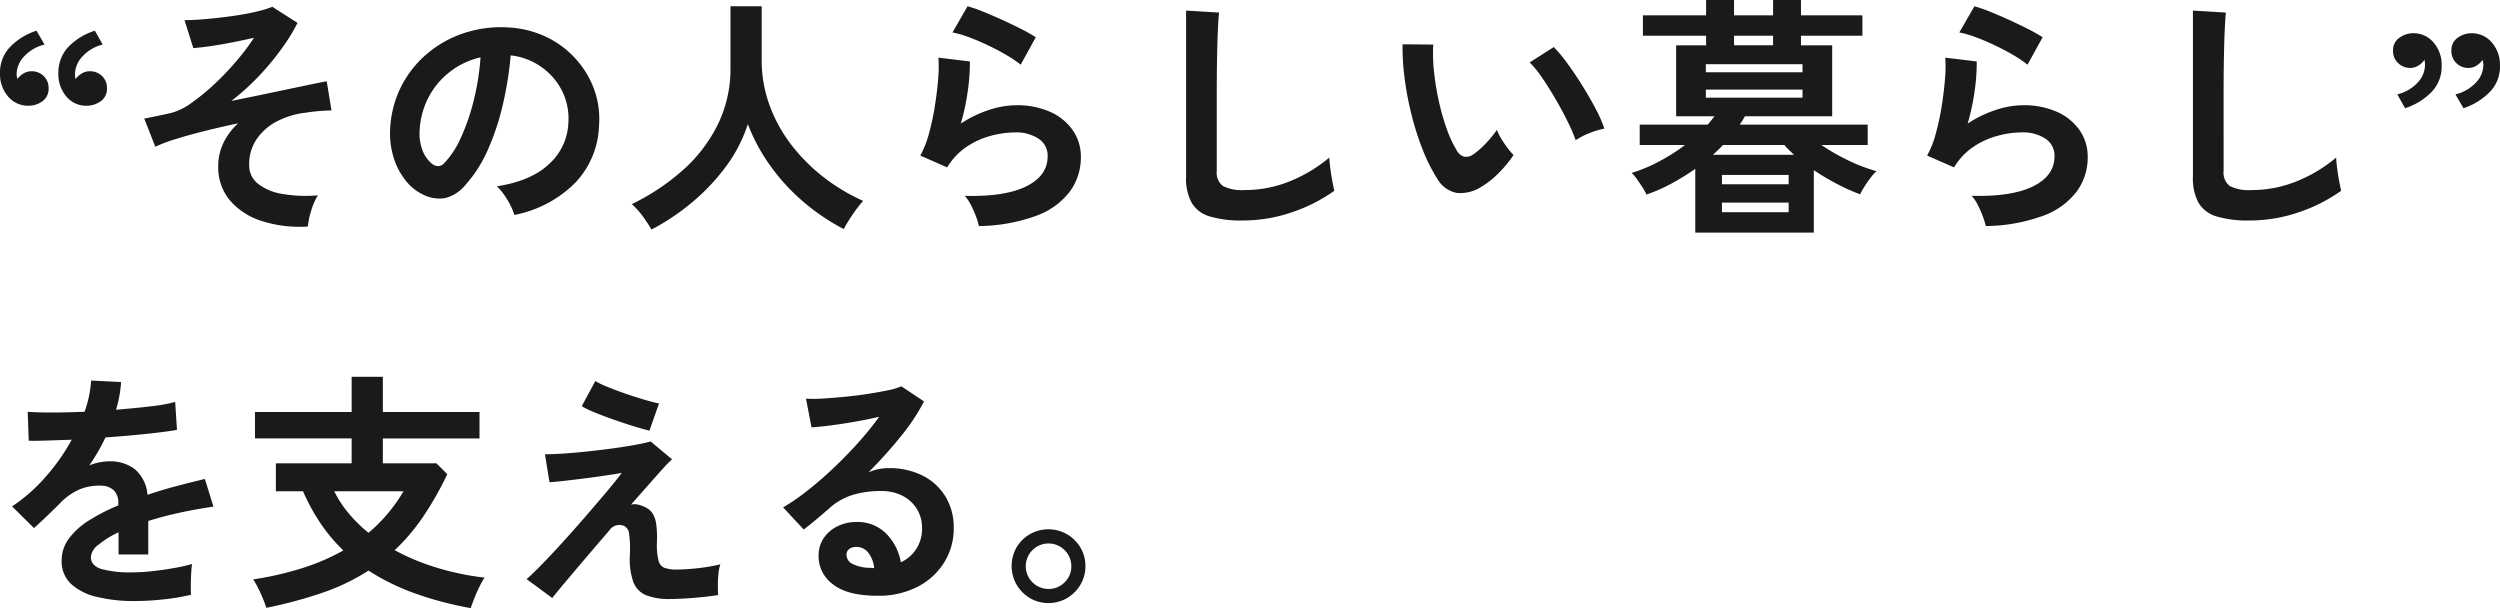 <svg xmlns="http://www.w3.org/2000/svg" width="486.668" height="118.374" viewBox="0 0 486.668 118.374"><g id="catch_b" transform="translate(-142.009 -13363.595)"><path id="&#x30D1;&#x30B9;_64494" data-name="&#x30D1;&#x30B9; 64494" d="M9.114-35.427l1.568,2.695a7.857,7.857,0,0,0-3.944,2.278A5.085,5.085,0,0,0,5.243-27a2.753,2.753,0,0,0,.049.539q.049.245.1.441a3.774,3.774,0,0,1,1.225-1.1,3.042,3.042,0,0,1,1.519-.416,3.342,3.342,0,0,1,2.352.906,3.205,3.205,0,0,1,.98,2.475,2.885,2.885,0,0,1-1.127,2.4,4.478,4.478,0,0,1-2.695.931,5.048,5.048,0,0,1-4.018-1.74,6.64,6.64,0,0,1-1.617-4.63,7.127,7.127,0,0,1,1.96-5.072A12.342,12.342,0,0,1,9.114-35.427Zm11.368,0L22-32.732a7.846,7.846,0,0,0-3.9,2.278A5.085,5.085,0,0,0,16.611-27q0,.294.024.539a3.1,3.1,0,0,0,.073.441,4.438,4.438,0,0,1,1.25-1.1,2.911,2.911,0,0,1,1.495-.416,3.405,3.405,0,0,1,2.4.906,3.205,3.205,0,0,1,.98,2.475,2.862,2.862,0,0,1-1.152,2.4,4.589,4.589,0,0,1-2.719.931,4.977,4.977,0,0,1-3.993-1.74,6.7,6.7,0,0,1-1.592-4.63,7.177,7.177,0,0,1,1.936-5.072A12.129,12.129,0,0,1,20.482-35.427ZM61.936,2.695a24.26,24.26,0,0,1-9.041-1.1A13.405,13.405,0,0,1,46.722-2.45a9.962,9.962,0,0,1-2.229-6.566,10.354,10.354,0,0,1,1.029-4.606,12.623,12.623,0,0,1,2.842-3.773q-3.283.686-6.419,1.47t-5.66,1.568a29.994,29.994,0,0,0-4.042,1.519l-2.156-5.488q.588-.1,1.764-.343t3.234-.686a11.644,11.644,0,0,0,4.116-1.96,40.979,40.979,0,0,0,4.582-3.748,54.126,54.126,0,0,0,4.336-4.557,42.967,42.967,0,0,0,3.332-4.434q-1.911.441-4.14.882t-4.263.735q-2.034.294-3.406.392l-1.715-5.439q1.813,0,4.263-.221t4.949-.563q2.5-.343,4.606-.833a21.7,21.7,0,0,0,3.283-.98l4.9,3.136a35.4,35.4,0,0,1-2.94,4.8,51.518,51.518,0,0,1-4.434,5.39,45.979,45.979,0,0,1-5.513,5q3.871-.784,7.619-1.568t6.664-1.4q2.915-.613,4.287-.858l.931,5.684q-.931,0-2.254.1t-2.891.343A15.935,15.935,0,0,0,56.08-17.86a10.884,10.884,0,0,0-4.018,3.405,8.687,8.687,0,0,0-1.544,5.194,4.5,4.5,0,0,0,1.715,3.626,10.284,10.284,0,0,0,4.753,1.985,26.9,26.9,0,0,0,6.909.27A11.955,11.955,0,0,0,62.573-.343,15.355,15.355,0,0,0,61.936,2.695ZM102.116.441a9.424,9.424,0,0,0-.735-1.862A15.973,15.973,0,0,0,100.132-3.5a10.559,10.559,0,0,0-1.4-1.641q6.713-1.029,10.216-4.386a11.322,11.322,0,0,0,3.7-7.913,12.079,12.079,0,0,0-1.323-6.468,12.642,12.642,0,0,0-4.141-4.606,12.625,12.625,0,0,0-5.757-2.107,68.713,68.713,0,0,1-1.47,9.31A48.755,48.755,0,0,1,97.045-12.4a25.722,25.722,0,0,1-4.483,7.056,7.424,7.424,0,0,1-3.9,2.5,6.988,6.988,0,0,1-3.993-.539,9.534,9.534,0,0,1-3.626-2.793,13.507,13.507,0,0,1-2.4-4.532,15.821,15.821,0,0,1-.686-5.61,20.434,20.434,0,0,1,2.107-8.159,20.5,20.5,0,0,1,5-6.394,21.452,21.452,0,0,1,7.2-4.067,23.062,23.062,0,0,1,8.673-1.127,19.5,19.5,0,0,1,7.007,1.666,18.274,18.274,0,0,1,5.757,4.043,18.24,18.24,0,0,1,3.822,5.953,16.962,16.962,0,0,1,1.1,7.4,16.9,16.9,0,0,1-4.7,11.246A22.824,22.824,0,0,1,102.116.441Zm-15.925-9.9a1.889,1.889,0,0,0,1.127.392,1.694,1.694,0,0,0,1.176-.588,17.292,17.292,0,0,0,3.258-5,40.626,40.626,0,0,0,2.5-7.3,48.566,48.566,0,0,0,1.3-8.281,15.12,15.12,0,0,0-6,2.842,15.175,15.175,0,0,0-4.14,4.973,15.567,15.567,0,0,0-1.715,6.395A9.229,9.229,0,0,0,84.3-12.03,6.048,6.048,0,0,0,86.191-9.457Zm42.63,12.74A25.355,25.355,0,0,0,127.106.662,14.141,14.141,0,0,0,125-1.666a43.484,43.484,0,0,0,9.8-6.492,29.179,29.179,0,0,0,6.885-8.894,24.52,24.52,0,0,0,2.523-11.123V-40.18h6.076v10.339a25.622,25.622,0,0,0,1.617,9.163,29.1,29.1,0,0,0,4.41,7.791,34.916,34.916,0,0,0,6.321,6.2,37.226,37.226,0,0,0,7.4,4.385A24.891,24.891,0,0,0,168,.343a28.663,28.663,0,0,0-1.74,2.842,41.311,41.311,0,0,1-7.84-5.292,39.044,39.044,0,0,1-6.443-7.007,35.739,35.739,0,0,1-4.386-8.134,28.569,28.569,0,0,1-4.263,8.256,40.078,40.078,0,0,1-6.566,6.958A44.615,44.615,0,0,1,128.821,3.283ZM192.57,2.6a12.947,12.947,0,0,0-.564-1.862,19.453,19.453,0,0,0-1-2.254,8.226,8.226,0,0,0-1.176-1.764q7.84.2,11.98-1.862t4.141-5.831a3.94,3.94,0,0,0-1.764-3.43,7.914,7.914,0,0,0-4.606-1.225,18.419,18.419,0,0,0-4.7.662,15.633,15.633,0,0,0-4.729,2.156A12.587,12.587,0,0,0,186.4-8.82l-5.243-2.3a18.752,18.752,0,0,0,1.691-4.288,48.635,48.635,0,0,0,1.151-5.365q.441-2.793.637-5.292a25.228,25.228,0,0,0,.049-4.116l6.125.735a37.283,37.283,0,0,1-.392,5.66,43.939,43.939,0,0,1-1.372,6.444,22.621,22.621,0,0,1,5.439-2.646,17.2,17.2,0,0,1,5.341-.931,15.736,15.736,0,0,1,6.639,1.3,10.521,10.521,0,0,1,4.385,3.577,8.983,8.983,0,0,1,1.568,5.218,11.178,11.178,0,0,1-2.132,6.689A14.343,14.343,0,0,1,203.767.588,33.589,33.589,0,0,1,192.57,2.6ZM200.7-28.812a23.722,23.722,0,0,0-2.916-1.96q-1.69-.98-3.552-1.862t-3.65-1.543a18.851,18.851,0,0,0-3.161-.907l2.94-5.1a27.488,27.488,0,0,1,3.038,1.054q1.764.711,3.7,1.592t3.675,1.764a31.079,31.079,0,0,1,2.867,1.617ZM243.873,1.519a21.135,21.135,0,0,1-6.346-.784A6.066,6.066,0,0,1,234-1.911a9.886,9.886,0,0,1-1.1-5.047V-39.347l6.419.392q-.1.833-.2,2.793t-.147,4.214q-.049,1.813-.074,3.969t-.025,4.753V-8.134a3.252,3.252,0,0,0,1.2,2.94,8.112,8.112,0,0,0,4.189.784,23.1,23.1,0,0,0,9.09-1.813,28.049,28.049,0,0,0,7.424-4.508q.049.931.22,2.229t.392,2.45q.221,1.151.367,1.788A31.479,31.479,0,0,1,253.551-.1,29.425,29.425,0,0,1,243.873,1.519Zm46.354-6.468a7.5,7.5,0,0,1-4.606,1.1A5.537,5.537,0,0,1,281.8-6.615a32.369,32.369,0,0,1-2.793-5.537,53.735,53.735,0,0,1-2.18-6.762,61.308,61.308,0,0,1-1.372-7.154,46.523,46.523,0,0,1-.417-6.713l5.978.049a32.1,32.1,0,0,0,.147,5.243,51.046,51.046,0,0,0,.931,5.733,44.525,44.525,0,0,0,1.519,5.365,21.955,21.955,0,0,0,1.911,4.141,2.5,2.5,0,0,0,1.495,1.347,2.327,2.327,0,0,0,1.74-.417,14.809,14.809,0,0,0,2.474-2.156,22.658,22.658,0,0,0,2.181-2.646,8.5,8.5,0,0,0,.809,1.666q.564.931,1.225,1.813a13.443,13.443,0,0,0,1.2,1.421A23.678,23.678,0,0,1,293.632-7.6,16.736,16.736,0,0,1,290.227-4.949Zm18.522-9.163a32.6,32.6,0,0,0-1.519-3.528q-1.029-2.107-2.352-4.385t-2.646-4.214a19.243,19.243,0,0,0-2.45-3.014l4.7-2.989a27.841,27.841,0,0,1,2.719,3.283q1.495,2.058,2.94,4.386t2.573,4.508a25.325,25.325,0,0,1,1.617,3.7,15.991,15.991,0,0,0-3.062.931A13.253,13.253,0,0,0,308.749-14.112ZM332.024,3.871v-12.4a48.779,48.779,0,0,1-4.655,2.866,31.534,31.534,0,0,1-4.851,2.132,9.372,9.372,0,0,0-.784-1.421q-.539-.833-1.1-1.617a7.318,7.318,0,0,0-1-1.176,29.905,29.905,0,0,0,5.292-2.2,37.347,37.347,0,0,0,5.1-3.234h-8.82V-17.15h13.23q.735-.833,1.323-1.617H328.3V-32.585h5.831v-1.862h-12.3v-3.969h12.3v-2.989h5.439v2.989h7.6v-2.989H352.6v2.989H364.56v3.969H352.6v1.862h6.076v13.818h-17a8.457,8.457,0,0,1-.466.809q-.269.416-.514.809h24.892v3.969h-9.016a40.631,40.631,0,0,0,5.316,3.038A31.764,31.764,0,0,0,367.3-8.085a10.066,10.066,0,0,0-1.176,1.323q-.637.833-1.176,1.69a13.625,13.625,0,0,0-.833,1.494,38.709,38.709,0,0,1-4.385-1.96,45.97,45.97,0,0,1-4.63-2.744V3.871Zm2.058-26.264H352.9v-1.568H334.082Zm0-4.949H352.9V-28.91H334.082Zm1.372,16.072h15.778q-.49-.49-.98-.955a9.546,9.546,0,0,1-.882-.955H337.414q-.441.49-.931.955T335.454-11.27ZM337.218-.1H350.2V-1.96H337.218Zm0-5.439H350.2V-7.35H337.218Zm2.352-27.048h7.6v-1.862h-7.6Zm49,35.182a12.946,12.946,0,0,0-.563-1.862,19.455,19.455,0,0,0-1-2.254,8.226,8.226,0,0,0-1.176-1.764q7.84.2,11.98-1.862t4.141-5.831a3.94,3.94,0,0,0-1.764-3.43,7.914,7.914,0,0,0-4.606-1.225,18.419,18.419,0,0,0-4.7.662,15.633,15.633,0,0,0-4.728,2.156A12.587,12.587,0,0,0,382.4-8.82l-5.243-2.3a18.751,18.751,0,0,0,1.69-4.288,48.639,48.639,0,0,0,1.152-5.365q.441-2.793.637-5.292a25.232,25.232,0,0,0,.049-4.116l6.125.735a37.289,37.289,0,0,1-.392,5.66,43.941,43.941,0,0,1-1.372,6.444,22.621,22.621,0,0,1,5.439-2.646,17.2,17.2,0,0,1,5.341-.931,15.736,15.736,0,0,1,6.639,1.3,10.521,10.521,0,0,1,4.385,3.577,8.983,8.983,0,0,1,1.568,5.218,11.178,11.178,0,0,1-2.132,6.689A14.343,14.343,0,0,1,399.766.588,33.589,33.589,0,0,1,388.57,2.6ZM396.7-28.812a23.724,23.724,0,0,0-2.915-1.96q-1.69-.98-3.552-1.862t-3.651-1.543a18.85,18.85,0,0,0-3.16-.907l2.94-5.1a27.488,27.488,0,0,1,3.038,1.054q1.764.711,3.7,1.592t3.675,1.764a31.076,31.076,0,0,1,2.866,1.617ZM439.873,1.519a21.135,21.135,0,0,1-6.345-.784A6.066,6.066,0,0,1,430-1.911a9.886,9.886,0,0,1-1.1-5.047V-39.347l6.419.392q-.1.833-.2,2.793t-.147,4.214q-.049,1.813-.074,3.969t-.024,4.753V-8.134a3.252,3.252,0,0,0,1.2,2.94,8.112,8.112,0,0,0,4.189.784,23.1,23.1,0,0,0,9.09-1.813,28.048,28.048,0,0,0,7.423-4.508q.049.931.22,2.229t.392,2.45q.221,1.151.367,1.788A31.48,31.48,0,0,1,449.55-.1,29.424,29.424,0,0,1,439.873,1.519Zm41.7-21.854L480-23.03a7.944,7.944,0,0,0,3.944-2.254,5,5,0,0,0,1.495-3.43,3.042,3.042,0,0,0-.049-.588q-.049-.245-.1-.441a4.155,4.155,0,0,1-1.2,1.127,2.872,2.872,0,0,1-1.543.441,3.294,3.294,0,0,1-2.352-.931,3.223,3.223,0,0,1-.98-2.45,2.912,2.912,0,0,1,1.151-2.45,4.589,4.589,0,0,1,2.719-.931,5.123,5.123,0,0,1,3.993,1.788,6.632,6.632,0,0,1,1.593,4.582,7.042,7.042,0,0,1-1.96,5.047A12.9,12.9,0,0,1,481.572-20.335Zm-11.368,0-1.519-2.7a7.8,7.8,0,0,0,3.92-2.254,5.04,5.04,0,0,0,1.47-3.43q0-.343-.025-.588a3.1,3.1,0,0,0-.073-.441,4.045,4.045,0,0,1-1.225,1.127,2.914,2.914,0,0,1-1.519.441,3.379,3.379,0,0,1-2.377-.931,3.183,3.183,0,0,1-1-2.45,2.89,2.89,0,0,1,1.176-2.45,4.632,4.632,0,0,1,2.7-.931,5.123,5.123,0,0,1,3.993,1.788,6.632,6.632,0,0,1,1.592,4.582,7.091,7.091,0,0,1-1.936,5.047A12.661,12.661,0,0,1,470.2-20.335ZM28.224,75.6a30.839,30.839,0,0,1-7.252-.784,11.165,11.165,0,0,1-5.1-2.524,5.976,5.976,0,0,1-1.862-4.581,7.078,7.078,0,0,1,1.421-4.287,14.328,14.328,0,0,1,3.92-3.528,36.921,36.921,0,0,1,5.684-2.915v-.392a3.321,3.321,0,0,0-.858-2.523A3.441,3.441,0,0,0,22,53.155a10.122,10.122,0,0,0-4.312.637,11.558,11.558,0,0,0-4.067,2.842q-.588.588-1.519,1.494t-1.862,1.788q-.931.882-1.617,1.47L4.361,57.173a32.576,32.576,0,0,0,6.468-5.684,39.419,39.419,0,0,0,5.145-7.3q-2.744.1-5,.171T7.6,44.384l-.2-5.635q1.666.147,4.631.147t6.443-.147a21.992,21.992,0,0,0,1.274-6.076l5.831.294a23.513,23.513,0,0,1-.98,5.39q3.626-.294,6.738-.661a30.731,30.731,0,0,0,4.777-.857l.343,5.439q-1.372.245-3.577.514T28,43.306q-2.67.245-5.463.441-.637,1.372-1.446,2.769T19.4,49.186a10.606,10.606,0,0,1,3.969-.784,7.785,7.785,0,0,1,4.876,1.519,7.254,7.254,0,0,1,2.474,5q2.744-.931,5.611-1.69t5.562-1.4l1.666,5.39q-3.43.49-6.664,1.2T30.87,60.015v6.517H25.088V62.22a18.314,18.314,0,0,0-3.92,2.425,3.367,3.367,0,0,0-1.47,2.377q0,1.666,2.009,2.327a21.006,21.006,0,0,0,6.125.661,35.938,35.938,0,0,0,3.749-.221q2.082-.22,4.165-.588t3.651-.809q-.1.637-.172,1.838t-.073,2.377q0,1.176.049,1.764a41.063,41.063,0,0,1-5.39.907A52.905,52.905,0,0,1,28.224,75.6Zm65.415,1.372a66.886,66.886,0,0,1-10.731-2.818,44.215,44.215,0,0,1-9.163-4.483,40.9,40.9,0,0,1-8.82,4.263A86.7,86.7,0,0,1,53.851,76.92a24.785,24.785,0,0,0-1.1-2.817A19.149,19.149,0,0,0,51.3,71.383a62.224,62.224,0,0,0,9.751-2.254,41.74,41.74,0,0,0,7.791-3.381,32.736,32.736,0,0,1-4.361-5.17,38.507,38.507,0,0,1-3.479-6.345H55.713V48.794H70.462V43.943H51.646V38.8H70.462v-6.86h6.076V38.8H95.354v5.145H76.538v4.851H86.975L89.082,50.9a62.928,62.928,0,0,1-4.753,8.354A38.655,38.655,0,0,1,78.841,65.7,43.771,43.771,0,0,0,87.2,69.154a52.78,52.78,0,0,0,9.139,1.886,16.117,16.117,0,0,0-1.029,1.838q-.539,1.1-.98,2.229T93.639,76.969ZM73.745,62.318a31.25,31.25,0,0,0,6.811-8.085H67.081a21.1,21.1,0,0,0,2.842,4.336A28.614,28.614,0,0,0,73.745,62.318ZM132.5,75.205a12.451,12.451,0,0,1-4.7-.735,4.458,4.458,0,0,1-2.5-2.573,13.5,13.5,0,0,1-.686-5.072,22.035,22.035,0,0,0-.147-4.361,1.864,1.864,0,0,0-.931-1.47,2.318,2.318,0,0,0-2.891.833q-2.45,2.842-4.68,5.464t-3.92,4.63q-1.69,2.009-2.523,3.087l-5-3.675q1.176-1.029,3.038-2.94t4.067-4.336q2.205-2.426,4.385-4.949t4.043-4.729q1.862-2.205,2.989-3.724-1.372.245-3.381.539t-4.141.563q-2.131.27-3.9.465t-2.646.245l-.882-5.439q1.225,0,3.234-.122t4.41-.368q2.4-.245,4.851-.563t4.557-.686q2.107-.367,3.528-.759l4.165,3.479a19.182,19.182,0,0,0-1.715,1.739q-1.176,1.3-2.793,3.136t-3.479,3.945a3.015,3.015,0,0,1,1.642.073,5.471,5.471,0,0,1,1.544.662,3.46,3.46,0,0,1,1.1,1.127,5.4,5.4,0,0,1,.613,1.936,20.15,20.15,0,0,1,.147,3.405,13.078,13.078,0,0,0,.294,3.651,2,2,0,0,0,1.152,1.445,7.158,7.158,0,0,0,2.132.343q1.225,0,2.842-.122t3.21-.368a27.575,27.575,0,0,0,2.72-.539,7.294,7.294,0,0,0-.368,1.764,21.3,21.3,0,0,0-.122,2.3q0,1.176.049,1.911-1.421.245-3.136.417t-3.332.27Q133.721,75.2,132.5,75.205Zm-4.067-32.781q-1.078-.245-2.915-.808t-3.871-1.274q-2.034-.711-3.773-1.421a19.3,19.3,0,0,1-2.621-1.25l2.646-4.9a15.139,15.139,0,0,0,2.23,1.078q1.543.637,3.43,1.3t3.7,1.2q1.813.539,3.038.784Zm44.394,32.144q-5.88,0-8.673-2.229a6.757,6.757,0,0,1-2.793-5.464,6.08,6.08,0,0,1,1.029-3.577,6.909,6.909,0,0,1,2.695-2.278,8.085,8.085,0,0,1,3.577-.809,7.87,7.87,0,0,1,5.855,2.254,10.56,10.56,0,0,1,2.867,5.586,7.082,7.082,0,0,0,2.964-2.548,7.21,7.21,0,0,0,1.152-4.116,6.949,6.949,0,0,0-.98-3.675,7.027,7.027,0,0,0-2.768-2.572,8.655,8.655,0,0,0-4.141-.956,18.617,18.617,0,0,0-5.708.784,12.386,12.386,0,0,0-4.385,2.5q-.882.784-2.327,2.009t-2.719,2.2l-4.018-4.312a40.787,40.787,0,0,0,4.7-3.234q2.5-1.96,5.047-4.361T169.05,44.8a63.83,63.83,0,0,0,4.116-5.071q-2.107.49-4.581.931t-4.753.735q-2.278.294-3.846.392L158.907,36.2a25.144,25.144,0,0,0,3.307-.025q1.985-.122,4.288-.343t4.484-.563q2.18-.343,3.92-.71a12.544,12.544,0,0,0,2.572-.76l4.41,2.94a39.563,39.563,0,0,1-4.581,6.885,88.975,88.975,0,0,1-6.247,6.933,8.588,8.588,0,0,1,1.862-.612,9.574,9.574,0,0,1,2.009-.221,14.43,14.43,0,0,1,6.713,1.47,10.958,10.958,0,0,1,4.434,4.091,11.517,11.517,0,0,1,1.592,6.1,12.472,12.472,0,0,1-1.837,6.664,13.122,13.122,0,0,1-5.17,4.753A16.527,16.527,0,0,1,172.823,74.568Zm-.637-5.39a5.9,5.9,0,0,0-1.152-2.989,2.9,2.9,0,0,0-2.376-1.127,2.189,2.189,0,0,0-1.323.392,1.36,1.36,0,0,0-.539,1.176,2,2,0,0,0,1.1,1.715,7.943,7.943,0,0,0,3.7.784.925.925,0,0,0,.294.049Zm33.908,6.811a6.9,6.9,0,0,1-3.577-.955,7.326,7.326,0,0,1-2.6-2.6,7.323,7.323,0,0,1-.025-7.276,7.132,7.132,0,0,1,2.6-2.573,7.277,7.277,0,0,1,7.252.024,7.326,7.326,0,0,1,2.6,2.6,6.9,6.9,0,0,1,.956,3.577,6.986,6.986,0,0,1-.98,3.65,7.264,7.264,0,0,1-2.622,2.6A7.031,7.031,0,0,1,206.094,75.989Zm0-2.744a4.3,4.3,0,0,0,3.161-1.3,4.245,4.245,0,0,0,1.3-3.112,4.326,4.326,0,0,0-1.3-3.136,4.426,4.426,0,1,0-3.161,7.546Z" transform="translate(140 13405)" fill="#1a1a1a"></path></g></svg>